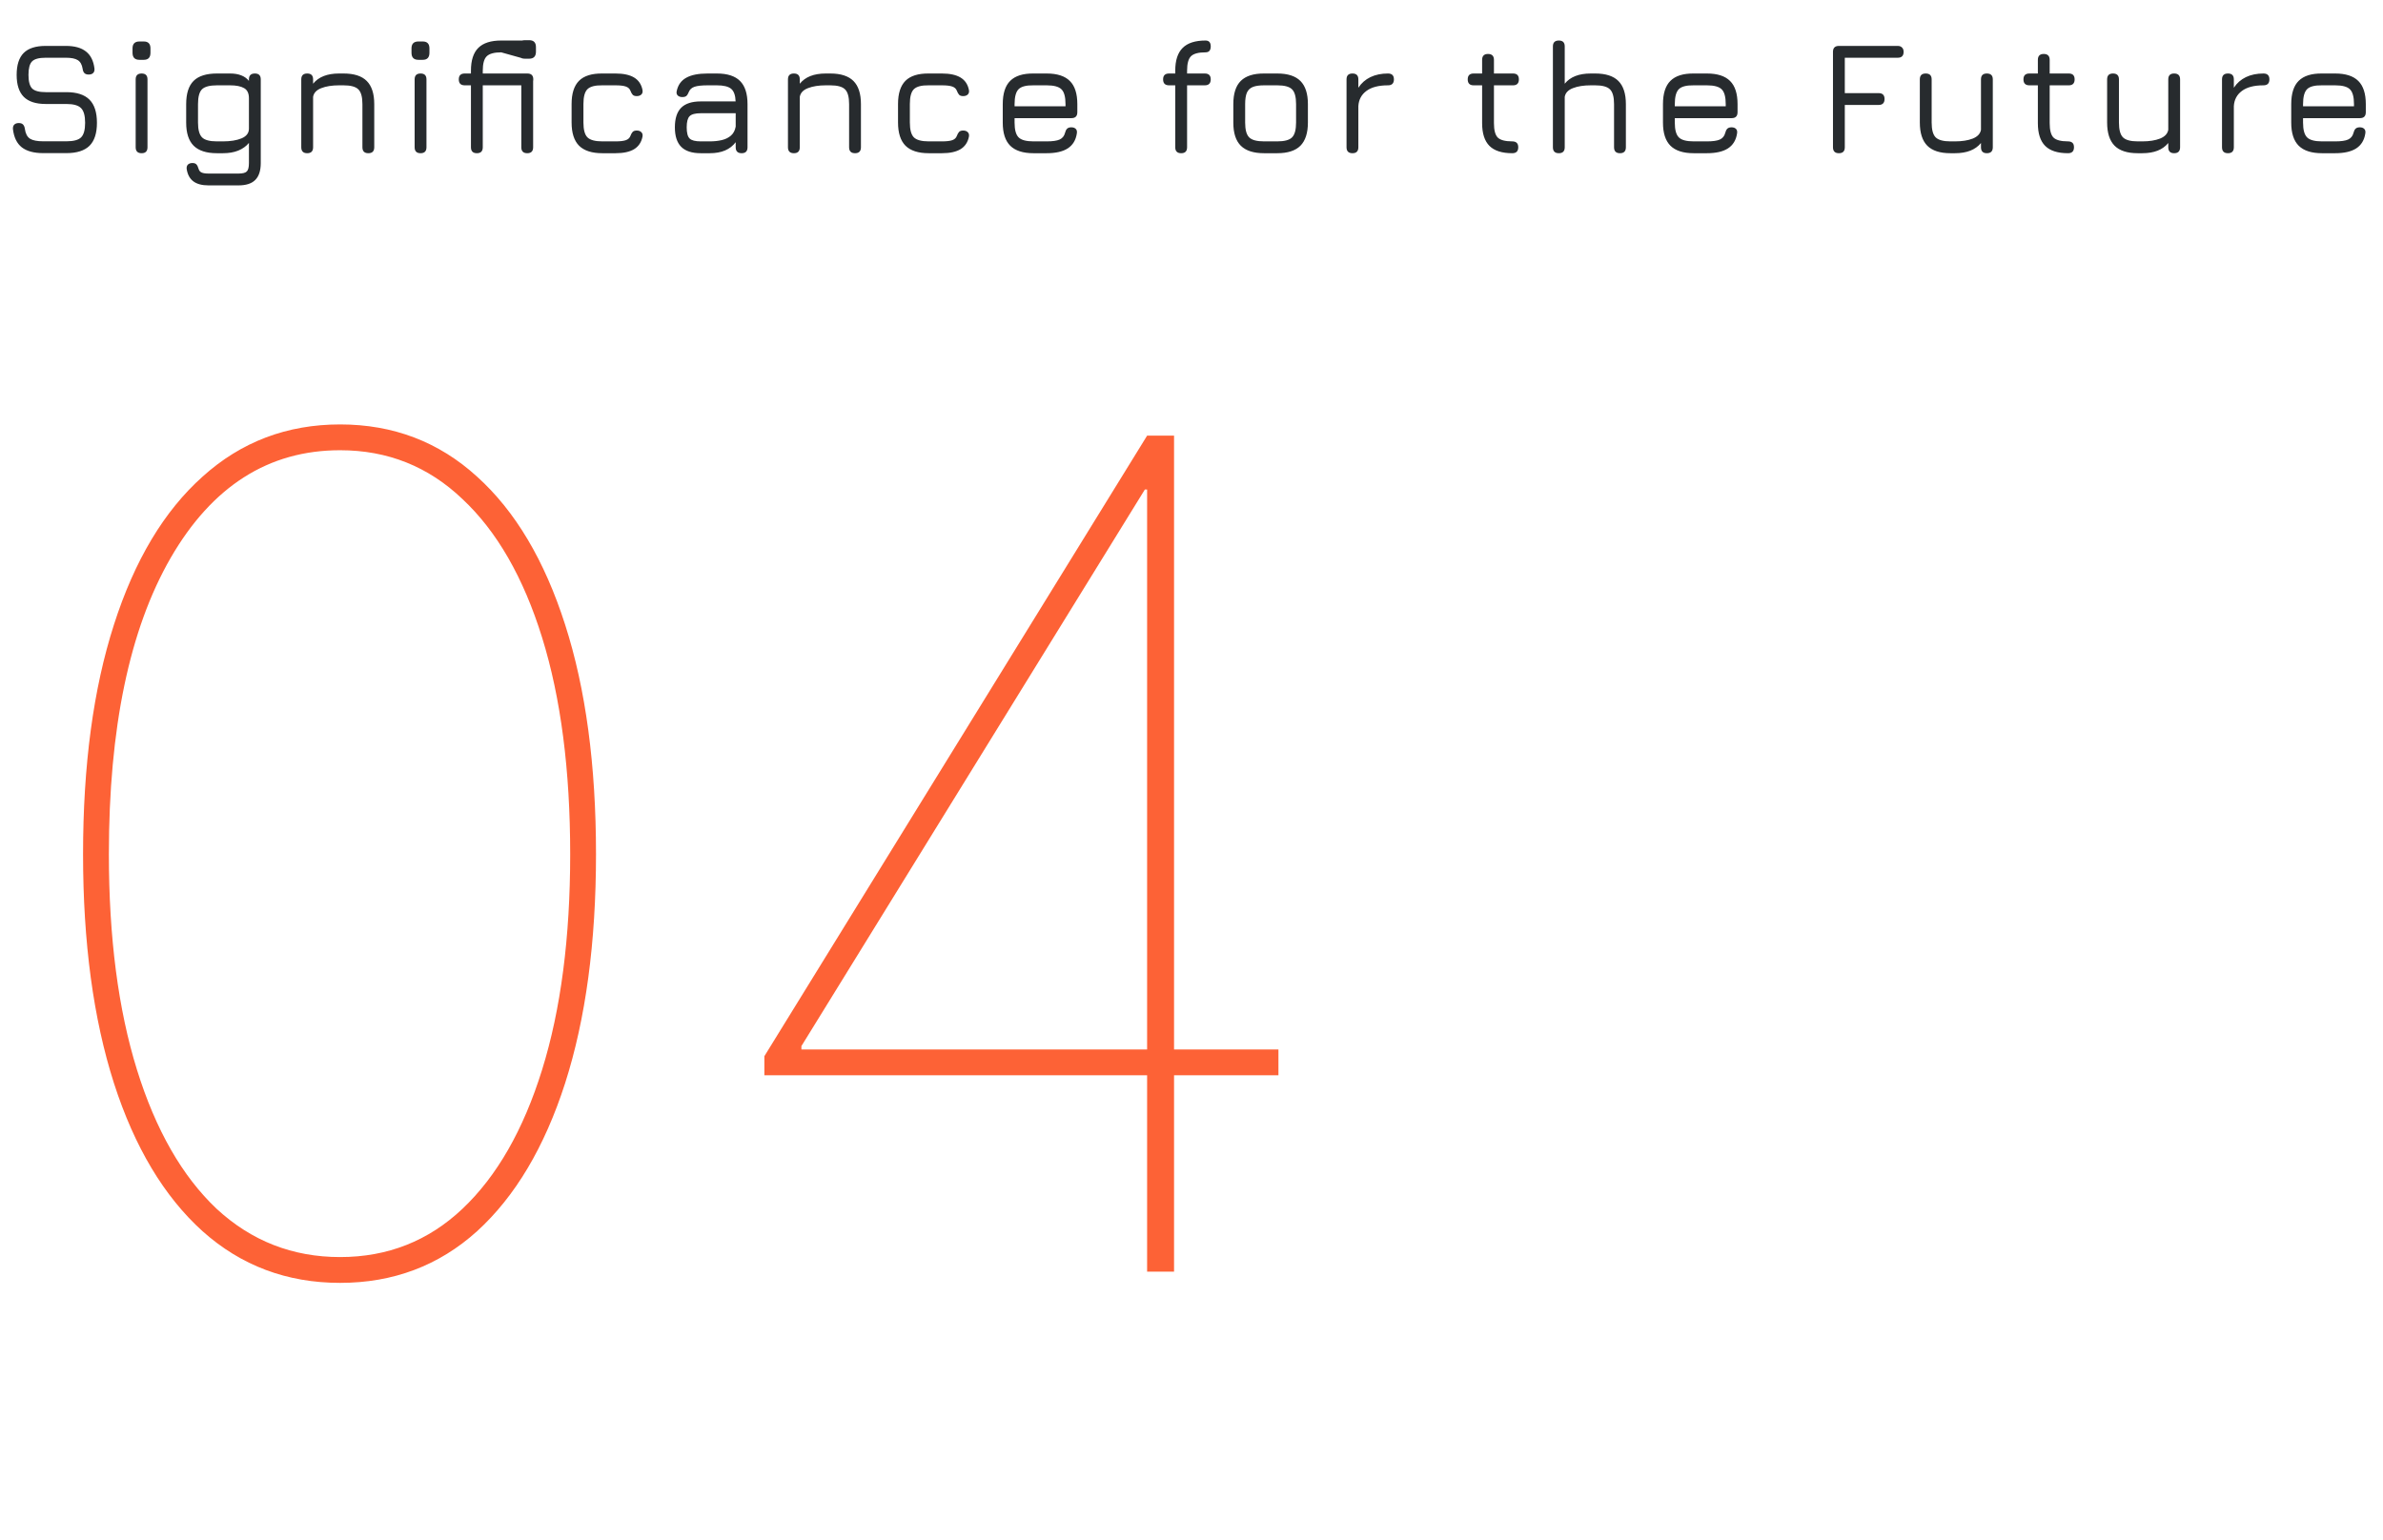 <svg width="311" height="201" viewBox="0 0 311 201" fill="none" xmlns="http://www.w3.org/2000/svg">
<path d="M44.385 167.465C37.451 167.465 31.47 165.219 26.44 160.727C21.411 156.186 17.554 149.74 14.868 141.391C12.183 132.992 10.84 123.031 10.84 111.508C10.84 99.887 12.183 89.901 14.868 81.552C17.554 73.153 21.411 66.708 26.44 62.216C31.47 57.675 37.451 55.404 44.385 55.404C51.318 55.404 57.275 57.675 62.256 62.216C67.236 66.708 71.069 73.153 73.755 81.552C76.44 89.901 77.783 99.887 77.783 111.508C77.783 123.031 76.44 132.992 73.755 141.391C71.069 149.74 67.236 156.186 62.256 160.727C57.275 165.219 51.318 167.465 44.385 167.465ZM44.385 164.096C50.586 164.096 55.908 161.996 60.352 157.797C64.844 153.549 68.311 147.494 70.752 139.633C73.193 131.771 74.414 122.396 74.414 111.508C74.414 100.521 73.193 91.098 70.752 83.236C68.311 75.375 64.844 69.345 60.352 65.145C55.908 60.898 50.586 58.773 44.385 58.773C35.059 58.773 27.686 63.461 22.266 72.836C16.895 82.162 14.209 95.053 14.209 111.508C14.209 122.396 15.43 131.771 17.871 139.633C20.312 147.494 23.779 153.549 28.271 157.797C32.812 161.996 38.184 164.096 44.385 164.096ZM99.756 140.365V137.875L149.707 56.869H151.904V63.9H149.414L104.59 136.557V136.996H166.846V140.365H99.756ZM149.707 166V139.34V138.314V56.869H153.223V166H149.707Z" fill="#FD6236"/>
<path d="M5.638 19.989C4.428 19.989 3.497 19.738 2.845 19.233C2.201 18.723 1.817 17.931 1.69 16.86C1.669 16.602 1.726 16.405 1.859 16.273C1.998 16.133 2.195 16.062 2.446 16.062C2.699 16.062 2.884 16.125 3.003 16.252C3.129 16.378 3.209 16.567 3.244 16.819C3.329 17.434 3.549 17.861 3.906 18.099C4.27 18.331 4.848 18.446 5.638 18.446H8.662C9.601 18.446 10.241 18.274 10.584 17.931C10.934 17.581 11.109 16.948 11.109 16.031C11.109 15.1 10.931 14.46 10.573 14.11C10.223 13.752 9.586 13.574 8.662 13.574H5.974C4.679 13.574 3.72 13.262 3.098 12.639C2.482 12.017 2.174 11.061 2.174 9.773C2.174 8.485 2.478 7.533 3.087 6.917C3.703 6.301 4.659 5.993 5.954 5.993L8.6 5.993C9.733 5.993 10.605 6.234 11.214 6.718C11.83 7.194 12.201 7.932 12.327 8.933C12.355 9.192 12.299 9.392 12.159 9.531C12.026 9.665 11.83 9.731 11.571 9.731C11.326 9.731 11.14 9.668 11.014 9.542C10.889 9.409 10.812 9.22 10.784 8.975C10.7 8.436 10.489 8.062 10.153 7.851C9.825 7.641 9.306 7.537 8.6 7.537L5.954 7.537C5.085 7.537 4.494 7.697 4.179 8.02C3.871 8.335 3.717 8.919 3.717 9.773C3.717 10.627 3.874 11.219 4.189 11.547C4.511 11.87 5.106 12.03 5.974 12.03H8.662C10.021 12.03 11.025 12.356 11.676 13.007C12.327 13.658 12.652 14.666 12.652 16.031C12.652 17.389 12.327 18.39 11.676 19.034C11.025 19.671 10.021 19.989 8.662 19.989H5.638ZM18.199 7.809C17.597 7.809 17.296 7.502 17.296 6.886V6.319C17.296 5.716 17.597 5.415 18.199 5.415H18.766C19.347 5.415 19.637 5.716 19.637 6.319V6.886C19.637 7.502 19.347 7.809 18.766 7.809H18.199ZM18.483 20C17.965 20 17.706 19.741 17.706 19.223L17.706 10.361C17.706 9.85 17.965 9.595 18.483 9.595C18.994 9.595 19.249 9.85 19.249 10.361L19.249 19.223C19.249 19.741 18.994 20 18.483 20ZM27.217 24.2C26.377 24.2 25.722 24.029 25.253 23.686C24.784 23.343 24.49 22.817 24.371 22.11C24.329 21.852 24.375 21.648 24.508 21.502C24.648 21.355 24.851 21.281 25.117 21.281C25.355 21.281 25.53 21.344 25.642 21.47C25.754 21.596 25.845 21.785 25.915 22.037C25.985 22.275 26.118 22.436 26.314 22.52C26.517 22.611 26.818 22.657 27.217 22.657H31.123C31.676 22.657 32.04 22.562 32.215 22.373C32.397 22.191 32.488 21.827 32.488 21.281V18.656C32.131 19.09 31.669 19.422 31.102 19.654C30.535 19.884 29.87 20 29.107 20H28.309C26.944 20 25.932 19.674 25.274 19.023C24.623 18.372 24.298 17.368 24.298 16.01V13.595C24.298 12.216 24.62 11.204 25.264 10.56C25.915 9.916 26.93 9.595 28.309 9.595H30.031C30.591 9.595 31.074 9.675 31.48 9.836C31.886 9.99 32.222 10.232 32.488 10.56V10.361C32.488 9.85 32.747 9.595 33.265 9.595C33.776 9.595 34.031 9.85 34.031 10.361V21.281C34.031 22.275 33.793 23.01 33.317 23.486C32.848 23.962 32.117 24.2 31.123 24.2H27.217ZM28.309 18.456H29.107C30.087 18.456 30.895 18.323 31.532 18.058C32.169 17.785 32.488 17.364 32.488 16.797V12.829C32.488 12.184 32.278 11.743 31.858 11.505C31.438 11.261 30.829 11.138 30.031 11.138H28.309C27.371 11.138 26.723 11.309 26.366 11.652C26.016 11.995 25.841 12.643 25.841 13.595V16.01C25.841 16.934 26.016 17.575 26.366 17.931C26.716 18.282 27.364 18.456 28.309 18.456ZM40.095 20C39.577 20 39.318 19.741 39.318 19.223V10.361C39.318 9.85 39.577 9.595 40.095 9.595C40.606 9.595 40.862 9.85 40.862 10.361V10.928C41.576 10.039 42.706 9.595 44.253 9.595H44.841C46.206 9.595 47.214 9.92 47.865 10.571C48.516 11.222 48.842 12.23 48.842 13.595V19.223C48.842 19.741 48.586 20 48.075 20C47.557 20 47.298 19.741 47.298 19.223V13.595C47.298 12.65 47.12 12.006 46.763 11.663C46.413 11.313 45.772 11.138 44.841 11.138H44.253C43.329 11.138 42.556 11.261 41.933 11.505C41.31 11.743 40.953 12.121 40.862 12.639V19.223C40.862 19.741 40.606 20 40.095 20ZM54.607 7.809C54.005 7.809 53.704 7.502 53.704 6.886V6.319C53.704 5.716 54.005 5.415 54.607 5.415H55.174C55.755 5.415 56.045 5.716 56.045 6.319V6.886C56.045 7.502 55.755 7.809 55.174 7.809H54.607ZM54.89 20C54.372 20 54.113 19.741 54.113 19.223V10.361C54.113 9.85 54.372 9.595 54.89 9.595C55.401 9.595 55.657 9.85 55.657 10.361V19.223C55.657 19.741 55.401 20 54.89 20ZM62.239 20C61.721 20 61.462 19.741 61.462 19.223V11.138L60.653 11.138C60.135 11.138 59.876 10.879 59.876 10.361C59.876 9.85 60.135 9.595 60.653 9.595L61.462 9.595V9.227C61.462 7.876 61.784 6.882 62.428 6.245C63.072 5.608 64.066 5.29 65.41 5.29H68.644L68.192 7.61L65.41 6.833C64.5 6.833 63.87 7.005 63.52 7.348C63.177 7.684 63.005 8.31 63.005 9.227V9.595H68.822C69.34 9.595 69.599 9.85 69.599 10.361C69.599 10.879 69.34 11.138 68.822 11.138H63.005V19.223C63.005 19.741 62.75 20 62.239 20ZM68.812 20C68.294 20 68.035 19.741 68.035 19.223V10.361C68.035 9.85 68.294 9.595 68.812 9.595C69.323 9.595 69.578 9.85 69.578 10.361V19.223C69.578 19.741 69.323 20 68.812 20ZM68.507 7.662C67.884 7.662 67.573 7.354 67.573 6.739V6.151C67.573 5.548 67.884 5.247 68.507 5.247L69.064 5.247C69.652 5.247 69.946 5.548 69.946 6.151V6.739C69.946 7.354 69.652 7.662 69.064 7.662L68.507 7.662ZM78.609 20C77.244 20 76.233 19.674 75.575 19.023C74.924 18.366 74.598 17.354 74.598 15.989V13.574C74.598 12.209 74.92 11.201 75.564 10.55C76.215 9.899 77.23 9.581 78.609 9.595H80.331C81.367 9.595 82.176 9.77 82.757 10.12C83.338 10.47 83.702 11.008 83.849 11.736C83.898 11.995 83.849 12.195 83.702 12.335C83.562 12.475 83.359 12.545 83.093 12.545C82.855 12.545 82.68 12.486 82.568 12.367C82.456 12.241 82.358 12.066 82.274 11.841C82.176 11.582 81.976 11.4 81.675 11.296C81.381 11.191 80.933 11.138 80.331 11.138H78.609C77.671 11.124 77.024 11.292 76.667 11.642C76.317 11.985 76.142 12.629 76.142 13.574V15.989C76.142 16.934 76.317 17.581 76.667 17.931C77.024 18.282 77.671 18.456 78.609 18.456H80.331C80.933 18.456 81.381 18.404 81.675 18.299C81.976 18.194 82.176 18.009 82.274 17.742C82.358 17.512 82.456 17.337 82.568 17.218C82.68 17.099 82.858 17.039 83.103 17.039C83.362 17.039 83.562 17.113 83.702 17.259C83.849 17.399 83.898 17.596 83.849 17.848C83.702 18.576 83.338 19.118 82.757 19.475C82.176 19.825 81.367 20 80.331 20H78.609ZM91.457 20C90.309 20 89.459 19.724 88.906 19.171C88.353 18.617 88.076 17.767 88.076 16.619C88.076 15.471 88.349 14.62 88.895 14.068C89.448 13.514 90.302 13.238 91.457 13.238L96.004 13.238C95.975 12.44 95.779 11.89 95.415 11.589C95.052 11.289 94.432 11.138 93.557 11.138H92.339C91.576 11.138 91.009 11.201 90.638 11.327C90.274 11.453 90.029 11.674 89.903 11.989C89.805 12.241 89.697 12.419 89.578 12.524C89.466 12.622 89.29 12.671 89.052 12.671C88.793 12.671 88.591 12.601 88.444 12.461C88.303 12.314 88.261 12.121 88.317 11.883C88.486 11.092 88.898 10.515 89.556 10.151C90.215 9.78 91.142 9.595 92.339 9.595H93.557C94.922 9.595 95.93 9.92 96.581 10.571C97.232 11.222 97.558 12.23 97.558 13.595V19.223C97.558 19.741 97.302 20 96.791 20C96.273 20 96.014 19.741 96.014 19.223V18.561C95.293 19.52 94.166 20 92.633 20H91.457ZM91.457 18.456H92.633C93.2 18.456 93.722 18.401 94.198 18.288C94.674 18.177 95.073 17.98 95.394 17.701C95.716 17.421 95.923 17.029 96.014 16.524V14.781L91.457 14.781C90.736 14.781 90.249 14.911 89.998 15.17C89.746 15.422 89.62 15.905 89.62 16.619C89.62 17.34 89.746 17.826 89.998 18.078C90.249 18.331 90.736 18.456 91.457 18.456ZM103.612 20C103.094 20 102.835 19.741 102.835 19.223V10.361C102.835 9.85 103.094 9.595 103.612 9.595C104.123 9.595 104.379 9.85 104.379 10.361V10.928C105.093 10.039 106.223 9.595 107.77 9.595H108.358C109.723 9.595 110.731 9.92 111.382 10.571C112.033 11.222 112.359 12.23 112.359 13.595V19.223C112.359 19.741 112.103 20 111.592 20C111.074 20 110.815 19.741 110.815 19.223V13.595C110.815 12.65 110.637 12.006 110.28 11.663C109.93 11.313 109.289 11.138 108.358 11.138H107.77C106.846 11.138 106.073 11.261 105.45 11.505C104.827 11.743 104.47 12.121 104.379 12.639V19.223C104.379 19.741 104.123 20 103.612 20ZM121.211 20C119.846 20 118.834 19.674 118.176 19.023C117.525 18.366 117.2 17.354 117.2 15.989V13.574C117.2 12.209 117.522 11.201 118.166 10.55C118.817 9.899 119.832 9.581 121.211 9.595H122.933C123.969 9.595 124.777 9.77 125.358 10.12C125.939 10.47 126.303 11.008 126.45 11.736C126.499 11.995 126.45 12.195 126.303 12.335C126.163 12.475 125.96 12.545 125.694 12.545C125.456 12.545 125.281 12.486 125.169 12.367C125.057 12.241 124.959 12.066 124.875 11.841C124.777 11.582 124.578 11.4 124.277 11.296C123.983 11.191 123.535 11.138 122.933 11.138H121.211C120.273 11.124 119.625 11.292 119.268 11.642C118.918 11.985 118.743 12.629 118.743 13.574V15.989C118.743 16.934 118.918 17.581 119.268 17.931C119.625 18.282 120.273 18.456 121.211 18.456L122.933 18.456C123.535 18.456 123.983 18.404 124.277 18.299C124.578 18.194 124.777 18.009 124.875 17.742C124.959 17.512 125.057 17.337 125.169 17.218C125.281 17.099 125.46 17.039 125.705 17.039C125.964 17.039 126.163 17.113 126.303 17.259C126.45 17.399 126.499 17.596 126.45 17.848C126.303 18.576 125.939 19.118 125.358 19.475C124.777 19.825 123.969 20 122.933 20L121.211 20ZM132.41 15.422V16.01C132.41 16.941 132.585 17.581 132.935 17.931C133.285 18.282 133.933 18.456 134.878 18.456H136.6C137.37 18.456 137.933 18.376 138.29 18.215C138.654 18.047 138.889 17.756 138.994 17.343C139.05 17.113 139.137 16.934 139.256 16.808C139.382 16.682 139.568 16.619 139.813 16.619C140.072 16.619 140.268 16.689 140.401 16.829C140.534 16.962 140.579 17.158 140.537 17.417C140.404 18.292 140.009 18.943 139.351 19.37C138.7 19.79 137.783 20 136.6 20H134.878C133.513 20 132.501 19.674 131.843 19.023C131.192 18.372 130.867 17.368 130.867 16.01V13.595C130.867 12.209 131.192 11.194 131.843 10.55C132.501 9.899 133.513 9.581 134.878 9.595H136.6C137.965 9.595 138.973 9.92 139.624 10.571C140.275 11.215 140.6 12.223 140.6 13.595V14.645C140.6 15.163 140.345 15.422 139.834 15.422L132.41 15.422ZM134.878 11.138C133.933 11.124 133.285 11.292 132.935 11.642C132.585 11.992 132.41 12.643 132.41 13.595V13.879L139.057 13.879V13.595C139.057 12.65 138.882 12.006 138.532 11.663C138.189 11.313 137.545 11.138 136.6 11.138H134.878ZM154.156 20C153.638 20 153.379 19.741 153.379 19.223V11.138H152.571C152.053 11.138 151.794 10.879 151.794 10.361C151.794 9.85 152.053 9.595 152.571 9.595H153.379V9.227C153.379 7.883 153.701 6.893 154.345 6.255C154.989 5.612 155.983 5.29 157.327 5.29C157.782 5.29 158.01 5.545 158.01 6.056C158.01 6.574 157.782 6.833 157.327 6.833C156.41 6.833 155.78 7.001 155.437 7.337C155.094 7.673 154.923 8.303 154.923 9.227V9.595H157.233C157.751 9.595 158.01 9.85 158.01 10.361C158.01 10.879 157.751 11.138 157.233 11.138H154.923V19.223C154.923 19.741 154.667 20 154.156 20ZM164.969 20C163.604 20 162.593 19.674 161.935 19.023C161.284 18.372 160.958 17.368 160.958 16.01V13.595C160.958 12.216 161.284 11.204 161.935 10.56C162.593 9.909 163.604 9.588 164.969 9.595H166.691C168.056 9.595 169.064 9.92 169.715 10.571C170.366 11.222 170.692 12.23 170.692 13.595V15.989C170.692 17.354 170.366 18.366 169.715 19.023C169.064 19.674 168.056 20 166.691 20L164.969 20ZM162.502 16.01C162.502 16.941 162.677 17.581 163.027 17.931C163.377 18.282 164.024 18.456 164.969 18.456L166.691 18.456C167.636 18.456 168.28 18.282 168.623 17.931C168.973 17.581 169.148 16.934 169.148 15.989V13.595C169.148 12.65 168.973 12.006 168.623 11.663C168.28 11.313 167.636 11.138 166.691 11.138H164.969C164.339 11.138 163.846 11.211 163.489 11.358C163.132 11.505 162.876 11.758 162.722 12.114C162.575 12.472 162.502 12.965 162.502 13.595V16.01ZM176.51 20C175.992 20 175.733 19.741 175.733 19.223V10.361C175.733 9.85 175.992 9.595 176.51 9.595C177.021 9.595 177.276 9.85 177.276 10.361V11.453C177.675 10.844 178.2 10.382 178.851 10.067C179.509 9.752 180.272 9.595 181.14 9.595C181.658 9.595 181.917 9.85 181.917 10.361C181.917 10.879 181.658 11.138 181.14 11.138C179.915 11.138 178.977 11.383 178.326 11.873C177.675 12.356 177.325 13.018 177.276 13.857V19.223C177.276 19.741 177.021 20 176.51 20ZM197.366 20C196.015 20 195.021 19.681 194.384 19.044C193.747 18.407 193.428 17.417 193.428 16.073V11.138L192.326 11.138C191.808 11.138 191.549 10.879 191.549 10.361C191.549 9.85 191.808 9.595 192.326 9.595L193.428 9.595V7.82C193.428 7.302 193.684 7.043 194.195 7.043C194.713 7.043 194.972 7.302 194.972 7.82V9.595H197.46C197.971 9.595 198.227 9.85 198.227 10.361C198.227 10.879 197.971 11.138 197.46 11.138H194.972V16.073C194.972 16.997 195.14 17.627 195.476 17.963C195.819 18.292 196.449 18.456 197.366 18.456C197.618 18.456 197.81 18.52 197.943 18.645C198.076 18.765 198.143 18.957 198.143 19.223C198.143 19.741 197.884 20 197.366 20ZM203.443 20C202.925 20 202.666 19.741 202.666 19.223V6.056C202.666 5.545 202.925 5.29 203.443 5.29C203.954 5.29 204.21 5.545 204.21 6.056V10.928C204.924 10.039 206.054 9.595 207.601 9.595H208.189C209.554 9.595 210.562 9.92 211.213 10.571C211.864 11.222 212.19 12.23 212.19 13.595V19.223C212.19 19.741 211.934 20 211.423 20C210.905 20 210.646 19.741 210.646 19.223V13.595C210.646 12.65 210.468 12.006 210.111 11.663C209.761 11.313 209.12 11.138 208.189 11.138H207.601C206.677 11.138 205.904 11.261 205.281 11.505C204.658 11.743 204.301 12.121 204.21 12.639V19.223C204.21 19.741 203.954 20 203.443 20ZM218.574 15.422V16.01C218.574 16.941 218.749 17.581 219.099 17.931C219.449 18.282 220.097 18.456 221.042 18.456H222.764C223.534 18.456 224.097 18.376 224.454 18.215C224.818 18.047 225.053 17.756 225.158 17.343C225.214 17.113 225.301 16.934 225.42 16.808C225.546 16.682 225.732 16.619 225.977 16.619C226.236 16.619 226.432 16.689 226.565 16.829C226.698 16.962 226.743 17.158 226.701 17.417C226.568 18.292 226.173 18.943 225.515 19.37C224.864 19.79 223.947 20 222.764 20H221.042C219.677 20 218.665 19.674 218.007 19.023C217.356 18.372 217.031 17.368 217.031 16.01V13.595C217.031 12.209 217.356 11.194 218.007 10.55C218.665 9.899 219.677 9.581 221.042 9.595H222.764C224.129 9.595 225.137 9.92 225.788 10.571C226.439 11.215 226.764 12.223 226.764 13.595V14.645C226.764 15.163 226.509 15.422 225.998 15.422H218.574ZM221.042 11.138C220.097 11.124 219.449 11.292 219.099 11.642C218.749 11.992 218.574 12.643 218.574 13.595V13.879H225.221V13.595C225.221 12.65 225.046 12.006 224.696 11.663C224.353 11.313 223.709 11.138 222.764 11.138H221.042ZM239.995 20C239.477 20 239.218 19.741 239.218 19.223V6.77C239.218 6.252 239.477 5.993 239.995 5.993L247.67 5.993C247.908 5.993 248.094 6.063 248.227 6.203C248.367 6.336 248.437 6.525 248.437 6.77C248.437 7.281 248.181 7.537 247.67 7.537L240.761 7.537V12.156H245.171C245.689 12.156 245.948 12.412 245.948 12.923C245.948 13.441 245.689 13.7 245.171 13.7H240.761V19.223C240.761 19.741 240.506 20 239.995 20ZM259.299 9.595C259.817 9.595 260.076 9.85 260.076 10.361V19.223C260.076 19.741 259.817 20 259.299 20C258.788 20 258.533 19.741 258.533 19.223V18.666C257.812 19.555 256.681 20 255.141 20H254.553C253.188 20 252.18 19.674 251.529 19.023C250.878 18.366 250.553 17.354 250.553 15.989V10.361C250.553 9.85 250.808 9.595 251.319 9.595C251.837 9.595 252.096 9.85 252.096 10.361V15.989C252.096 16.934 252.271 17.581 252.621 17.931C252.978 18.282 253.622 18.456 254.553 18.456H255.141C256.065 18.456 256.839 18.334 257.462 18.089C258.085 17.837 258.442 17.456 258.533 16.945V10.361C258.533 9.85 258.788 9.595 259.299 9.595ZM269.894 20C268.543 20 267.549 19.681 266.912 19.044C266.275 18.407 265.957 17.417 265.957 16.073V11.138H264.854C264.336 11.138 264.077 10.879 264.077 10.361C264.077 9.85 264.336 9.595 264.854 9.595H265.957V7.82C265.957 7.302 266.212 7.043 266.723 7.043C267.241 7.043 267.5 7.302 267.5 7.82V9.595H269.989C270.5 9.595 270.755 9.85 270.755 10.361C270.755 10.879 270.5 11.138 269.989 11.138H267.5V16.073C267.5 16.997 267.668 17.627 268.004 17.963C268.347 18.292 268.977 18.456 269.894 18.456C270.146 18.456 270.339 18.52 270.472 18.645C270.605 18.765 270.671 18.957 270.671 19.223C270.671 19.741 270.412 20 269.894 20ZM283.742 9.595C284.26 9.595 284.519 9.85 284.519 10.361V19.223C284.519 19.741 284.26 20 283.742 20C283.231 20 282.976 19.741 282.976 19.223V18.666C282.255 19.555 281.124 20 279.584 20H278.996C277.631 20 276.623 19.674 275.972 19.023C275.321 18.366 274.996 17.354 274.996 15.989V10.361C274.996 9.85 275.251 9.595 275.762 9.595C276.28 9.595 276.539 9.85 276.539 10.361V15.989C276.539 16.934 276.714 17.581 277.064 17.931C277.421 18.282 278.065 18.456 278.996 18.456H279.584C280.508 18.456 281.282 18.334 281.905 18.089C282.528 17.837 282.885 17.456 282.976 16.945V10.361C282.976 9.85 283.231 9.595 283.742 9.595ZM290.767 20C290.249 20 289.99 19.741 289.99 19.223V10.361C289.99 9.85 290.249 9.595 290.767 9.595C291.278 9.595 291.534 9.85 291.534 10.361V11.453C291.933 10.844 292.458 10.382 293.109 10.067C293.767 9.752 294.53 9.595 295.398 9.595C295.916 9.595 296.175 9.85 296.175 10.361C296.175 10.879 295.916 11.138 295.398 11.138C294.173 11.138 293.235 11.383 292.584 11.873C291.933 12.356 291.583 13.018 291.534 13.857V19.223C291.534 19.741 291.278 20 290.767 20ZM300.566 15.422V16.01C300.566 16.941 300.741 17.581 301.091 17.931C301.441 18.282 302.089 18.456 303.034 18.456H304.756C305.526 18.456 306.089 18.376 306.446 18.215C306.81 18.047 307.045 17.756 307.15 17.343C307.206 17.113 307.293 16.934 307.412 16.808C307.538 16.682 307.724 16.619 307.969 16.619C308.228 16.619 308.424 16.689 308.557 16.829C308.69 16.962 308.735 17.158 308.693 17.417C308.56 18.292 308.165 18.943 307.507 19.37C306.856 19.79 305.939 20 304.756 20H303.034C301.669 20 300.657 19.674 299.999 19.023C299.348 18.372 299.023 17.368 299.023 16.01V13.595C299.023 12.209 299.348 11.194 299.999 10.55C300.657 9.899 301.669 9.581 303.034 9.595L304.756 9.595C306.121 9.595 307.129 9.92 307.78 10.571C308.431 11.215 308.756 12.223 308.756 13.595V14.645C308.756 15.163 308.501 15.422 307.99 15.422L300.566 15.422ZM303.034 11.138C302.089 11.124 301.441 11.292 301.091 11.642C300.741 11.992 300.566 12.643 300.566 13.595V13.879L307.213 13.879V13.595C307.213 12.65 307.038 12.006 306.688 11.663C306.345 11.313 305.701 11.138 304.756 11.138L303.034 11.138Z" fill="#272B2E"/>
</svg>
